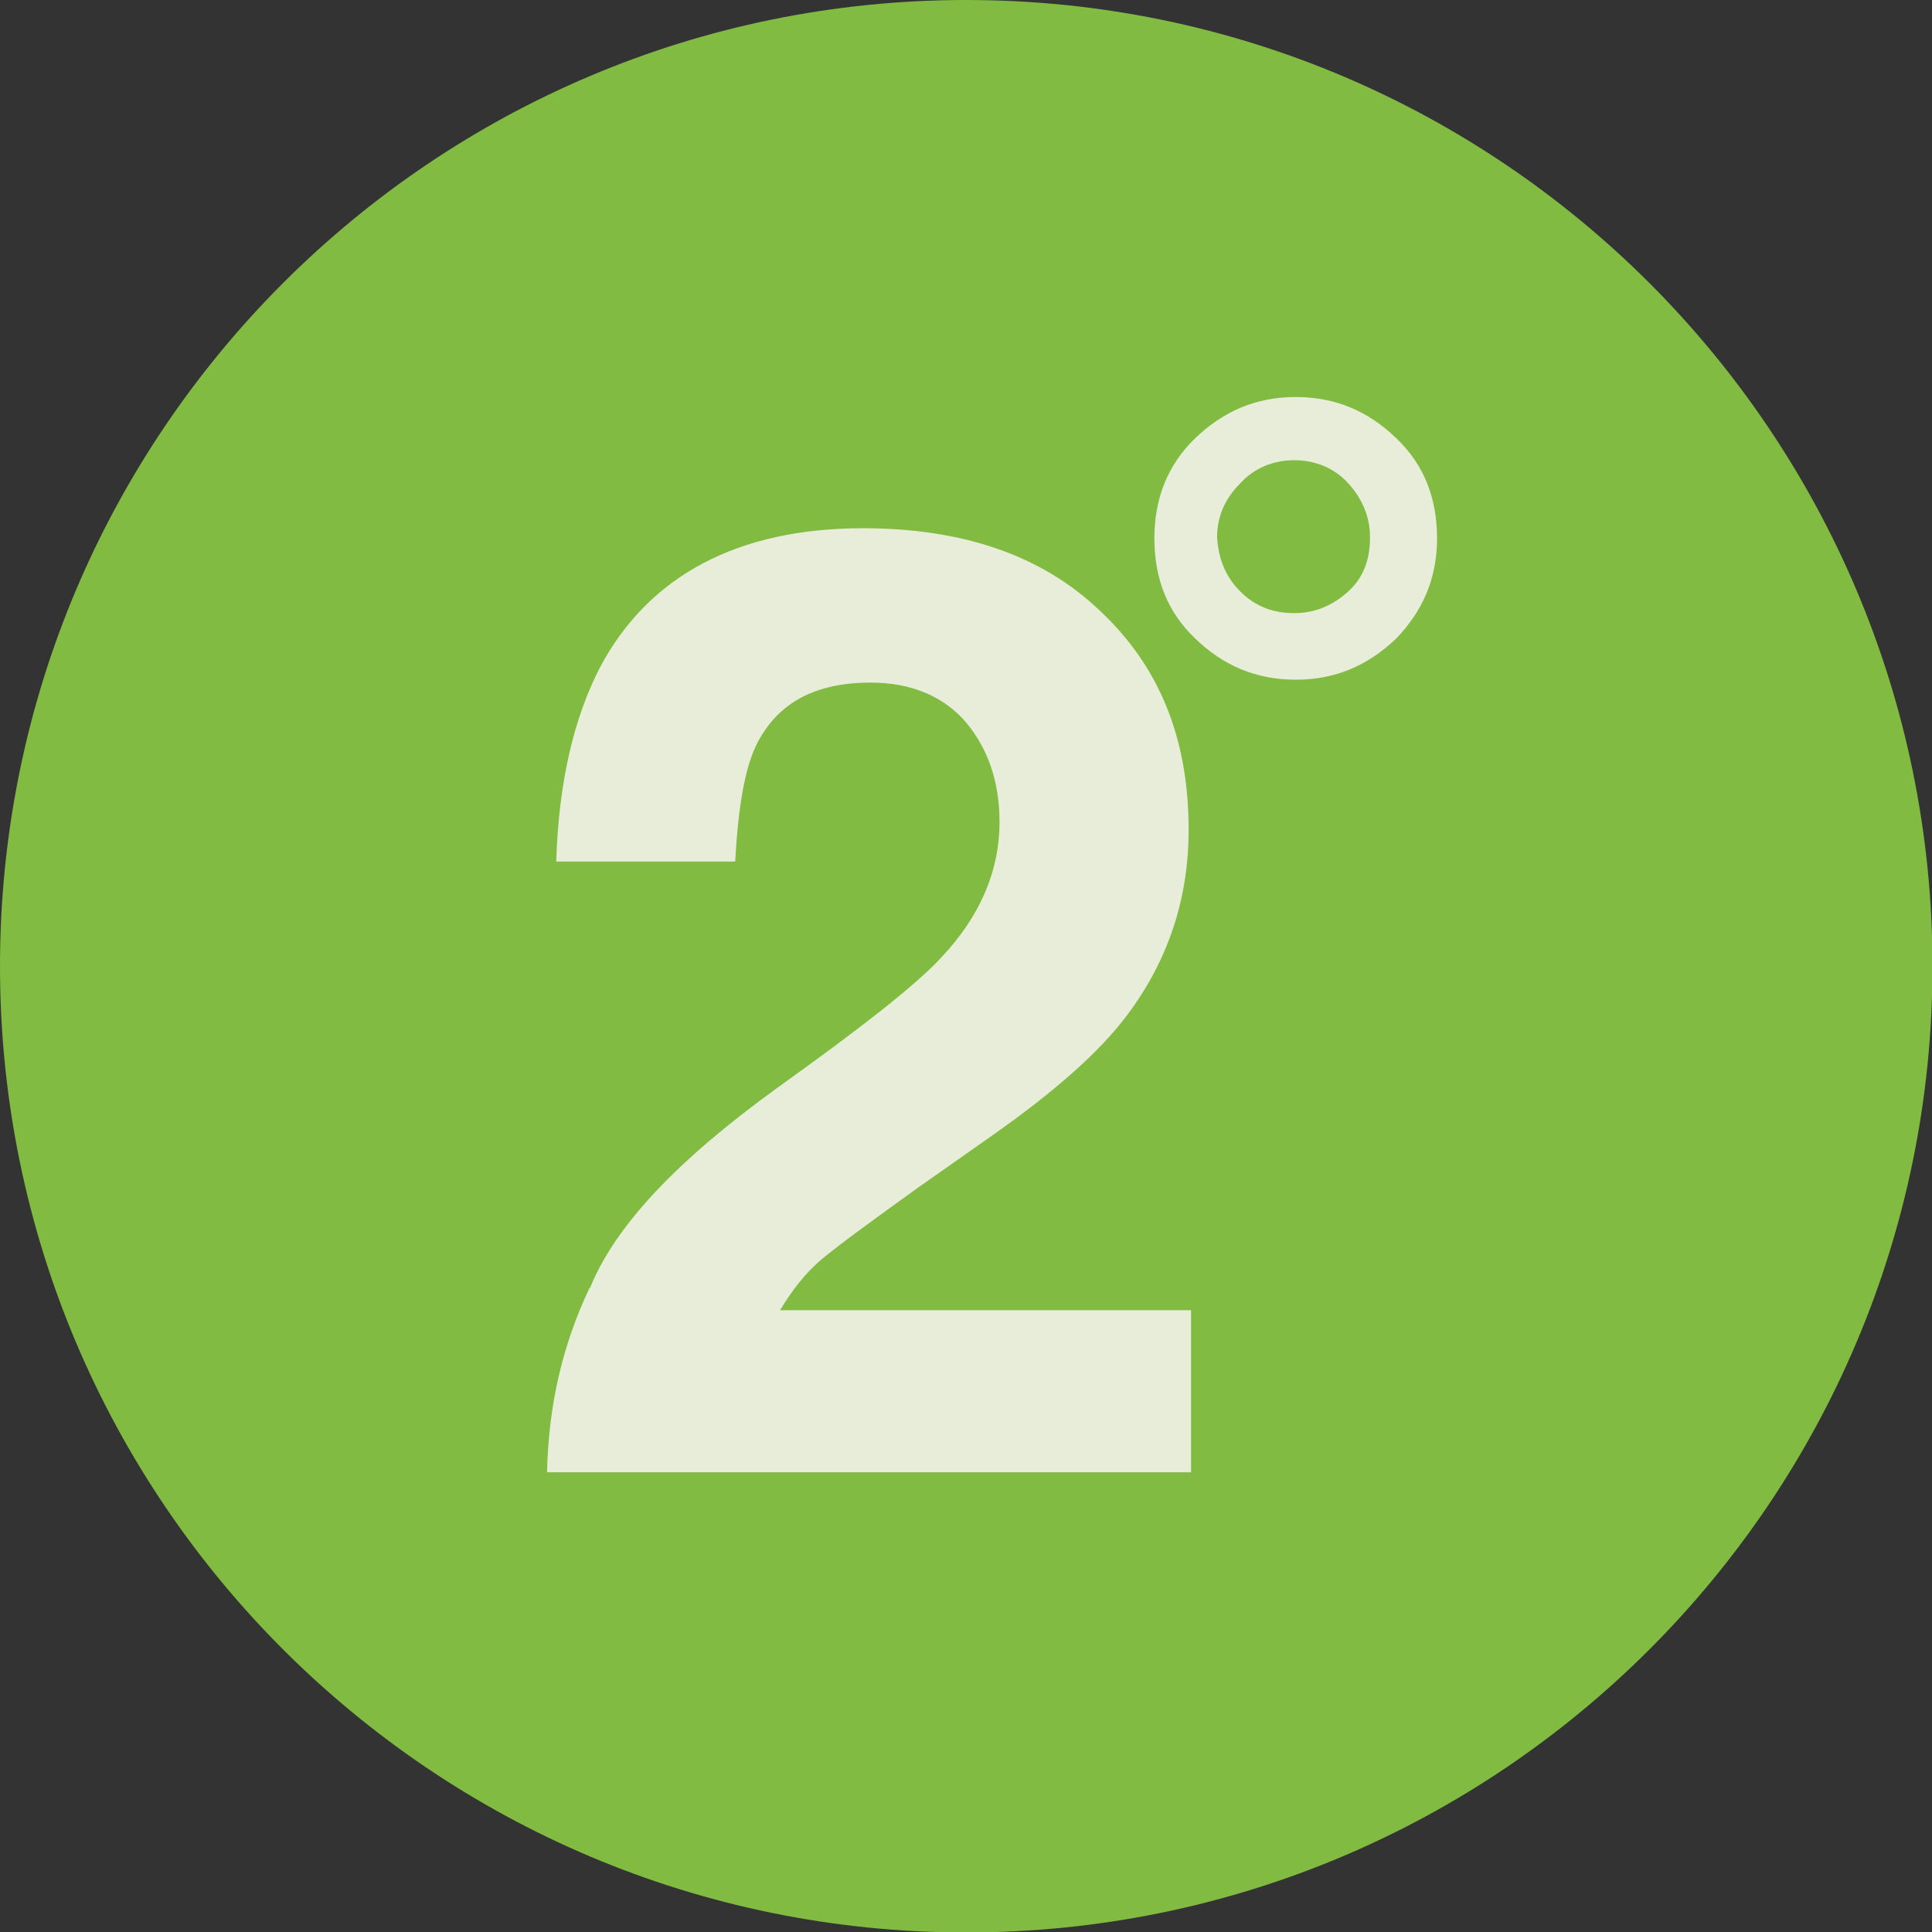 <?xml version="1.0" encoding="UTF-8"?>
<svg id="Layer_1" data-name="Layer 1" xmlns="http://www.w3.org/2000/svg" viewBox="0 0 40.05 40.05">
  <rect x="0" y="0" width="40.05" height="40.05" fill="#333333" stroke="none"/>
  <defs>
    <style>
      .cls-1 {
        fill: #81bb41;
      }

      .cls-1, .cls-2 {
        stroke-width: 0px;
      }

      .cls-2 {
        fill: #e7edd8;
      }
    </style>
  </defs>
  <path class="cls-1" d="M20.03,0c11.06,0,20.03,8.97,20.03,20.03s-8.97,20.03-20.03,20.03S0,31.09,0,20.03,8.97,0,20.03,0"/>
  <path class="cls-2" d="M12.23,26.7c.53-1.31,1.84-2.67,3.87-4.14,1.76-1.26,2.91-2.16,3.42-2.72.8-.85,1.2-1.79,1.2-2.8,0-.83-.24-1.52-.69-2.06-.45-.53-1.12-.83-1.98-.83-1.17,0-1.95.43-2.38,1.31-.24.51-.37,1.31-.43,2.4h-3.71c.05-1.65.37-2.99.91-4.03,1.01-1.9,2.86-2.88,5.45-2.88,2.06,0,3.71.56,4.91,1.71,1.23,1.15,1.84,2.64,1.84,4.54,0,1.44-.43,2.72-1.28,3.85-.56.75-1.5,1.58-2.78,2.48l-1.55,1.09c-.96.69-1.63,1.18-1.98,1.47-.35.29-.64.67-.88,1.07h8.52v3.36h-13.35c.03-1.39.32-2.64.88-3.82"/>
  <path class="cls-2" d="M24.78,9.08c.59-.56,1.26-.85,2.08-.85s1.5.29,2.08.85c.59.56.85,1.26.85,2.08s-.29,1.5-.85,2.08c-.59.56-1.26.85-2.08.85s-1.5-.29-2.08-.85c-.59-.56-.85-1.26-.85-2.08s.27-1.52.85-2.08M25.71,12.26c.32.32.69.45,1.12.45s.8-.16,1.12-.45c.32-.29.45-.67.45-1.12,0-.43-.16-.8-.45-1.12-.29-.32-.69-.48-1.12-.48s-.83.16-1.12.48c-.32.32-.48.69-.48,1.12.03.43.16.8.48,1.12"/>
</svg>